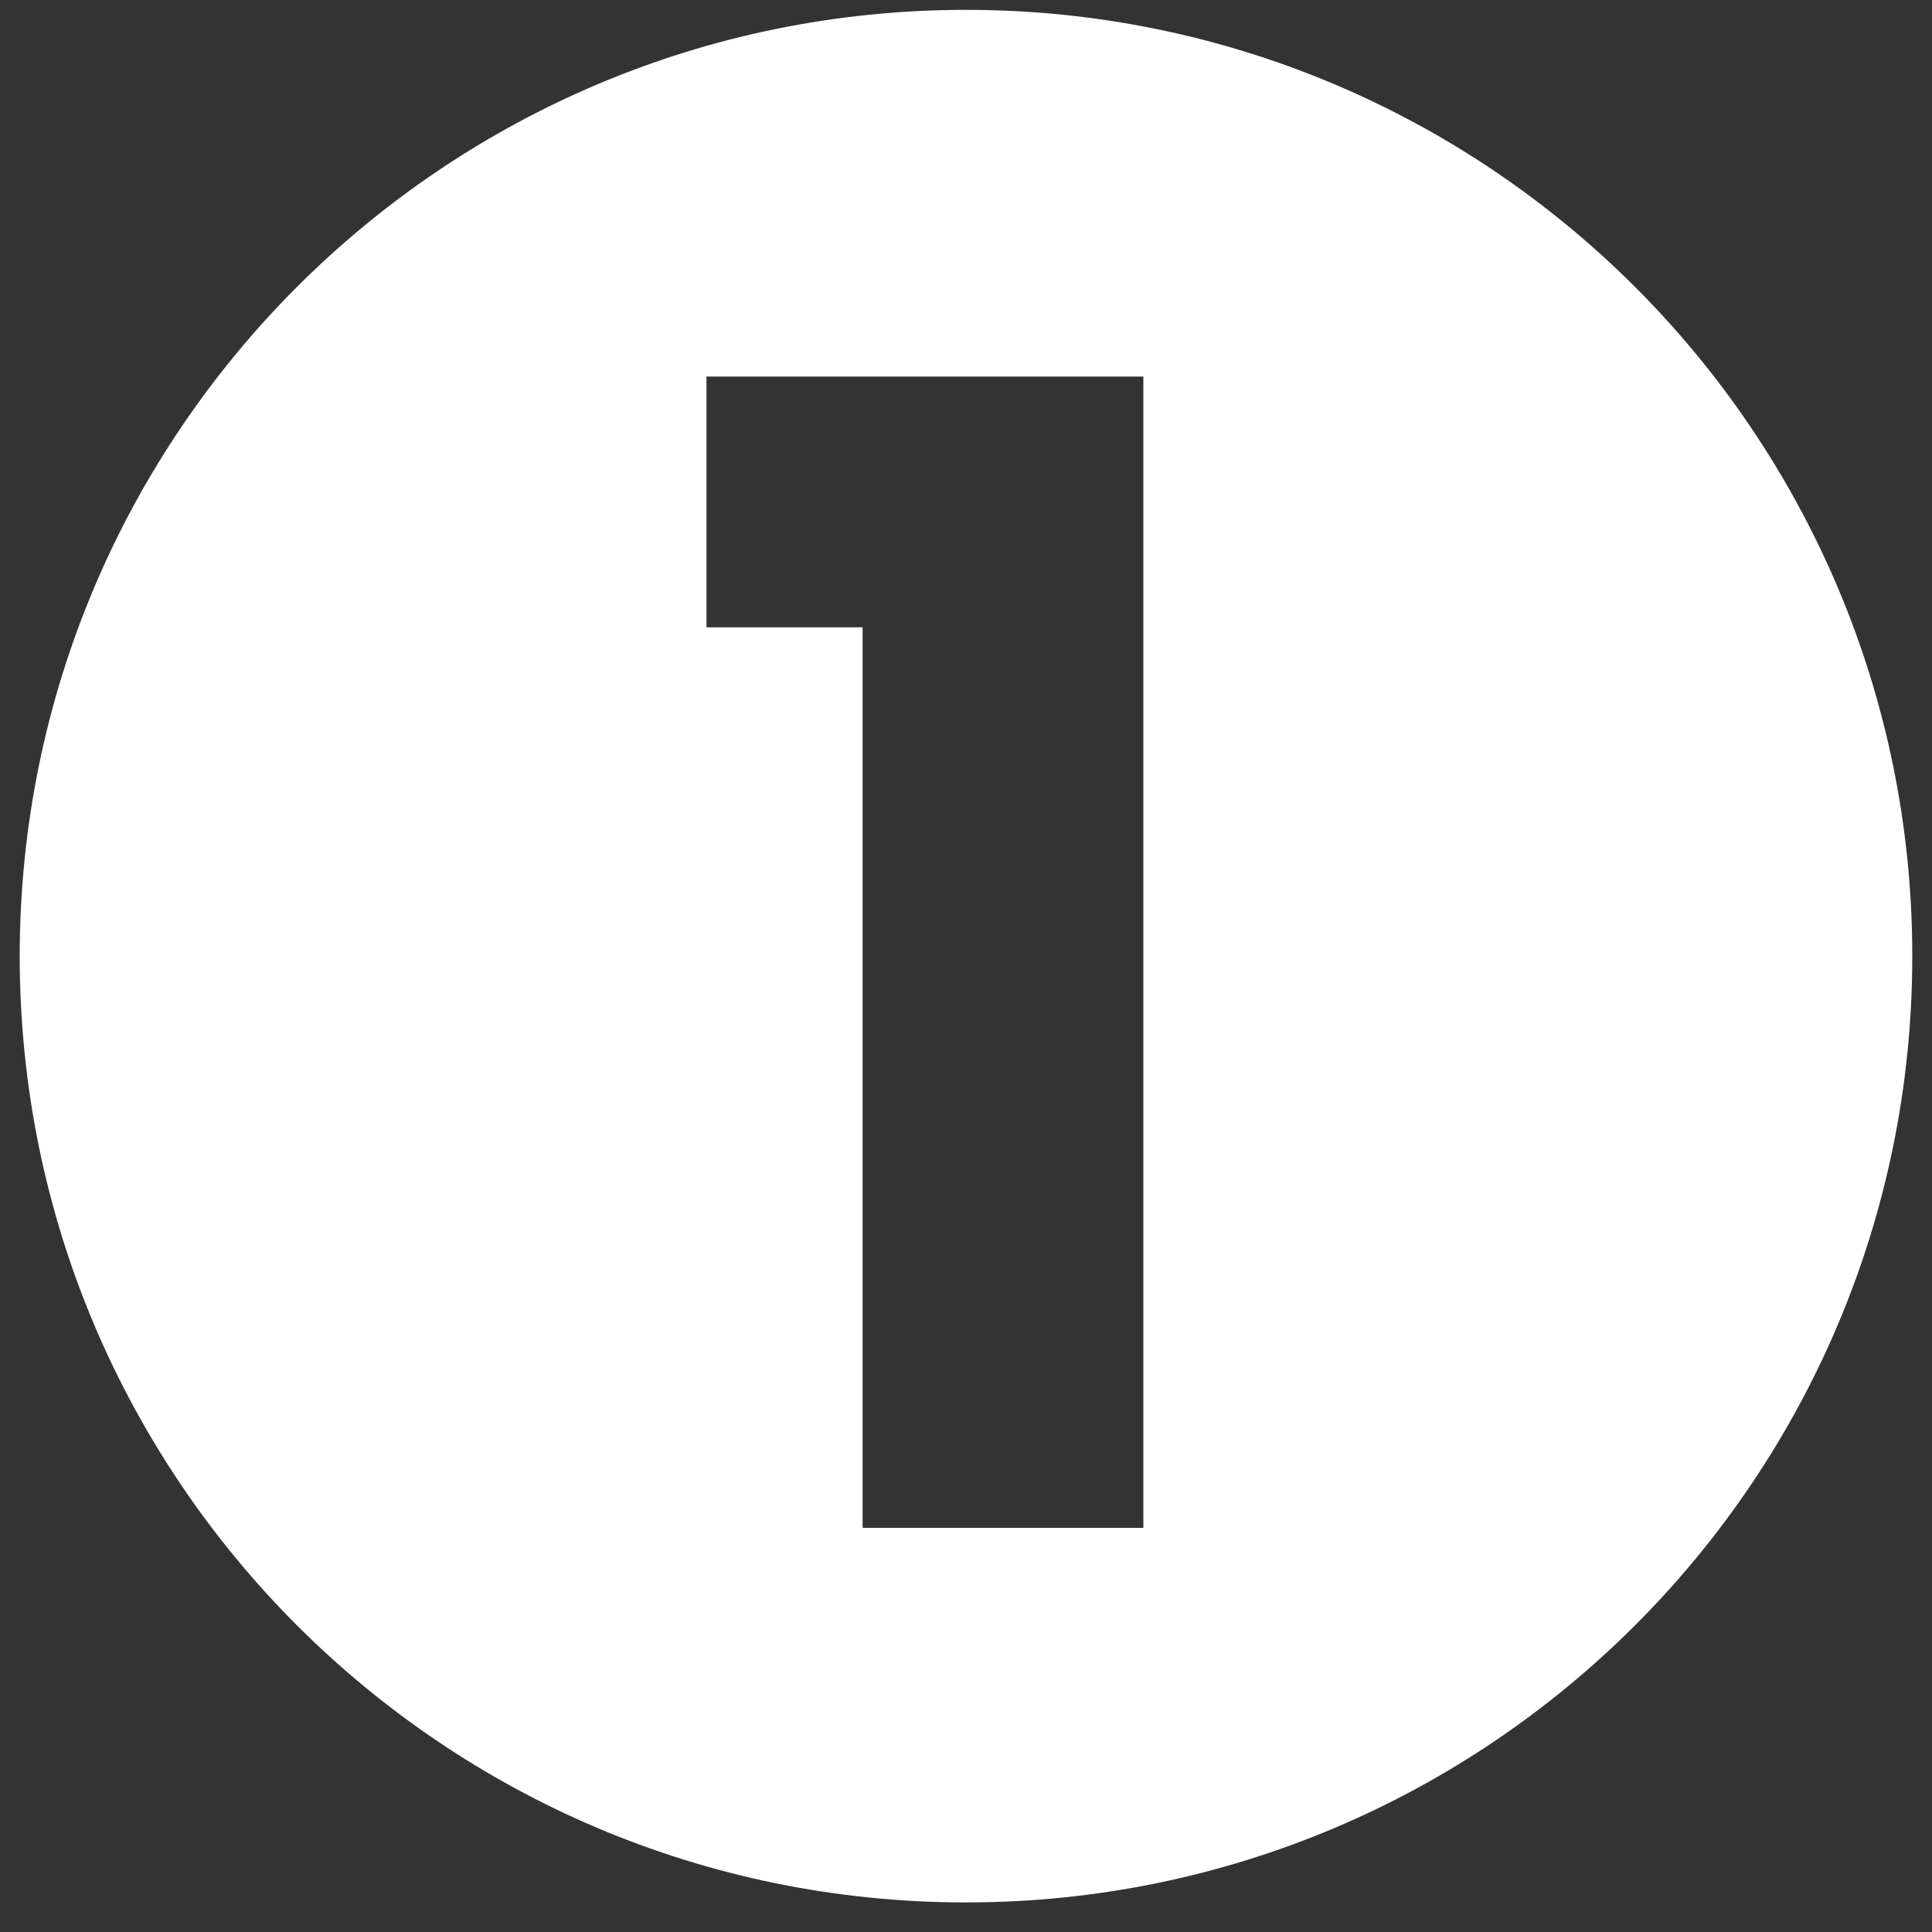 <svg width="49" height="49" viewBox="0 0 49 49" fill="none" xmlns="http://www.w3.org/2000/svg">
<rect x="0" y="0" width="49" height="49" fill="#333333" stroke="none"/>
<path d="M24.5 0.25C37.755 0.25 48.5 10.995 48.5 24.25C48.5 37.505 37.755 48.25 24.5 48.25C11.245 48.25 0.5 37.505 0.5 24.25C0.5 10.995 11.245 0.25 24.5 0.25ZM17.918 9.55V15.91H21.878V38.75H28.998V9.55H17.918Z" fill="white"/>
</svg>
